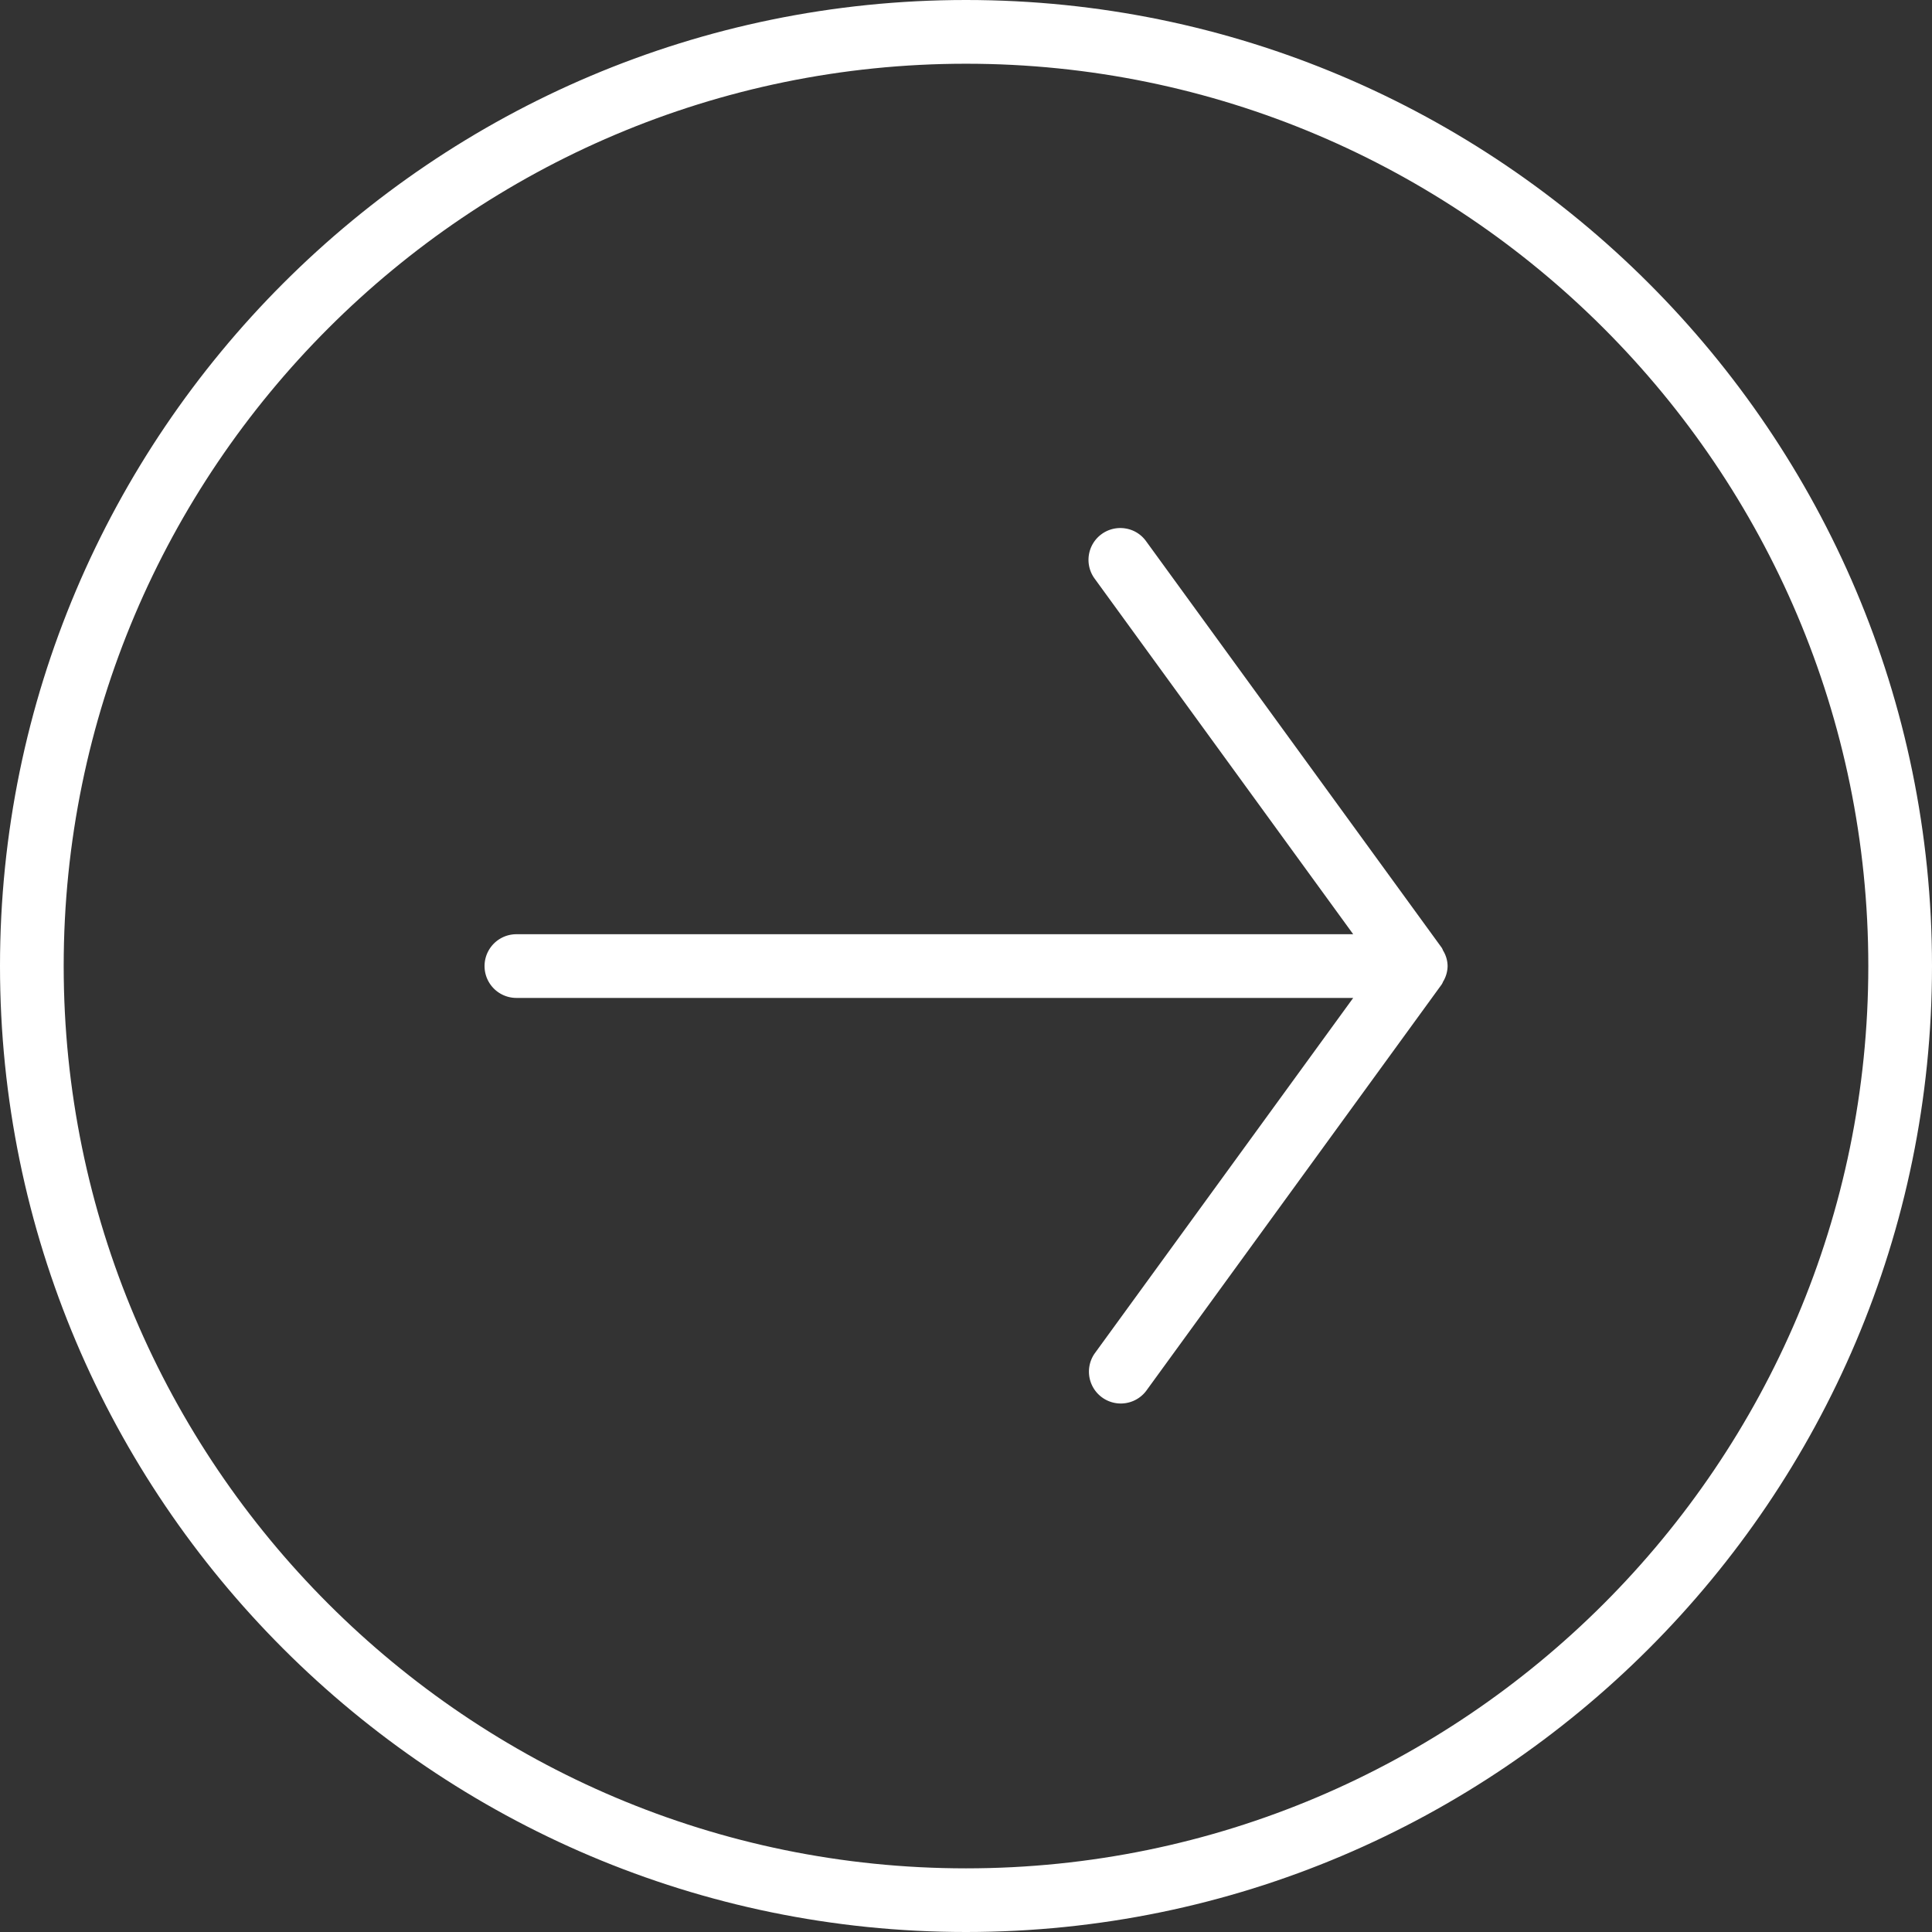 <svg xmlns="http://www.w3.org/2000/svg" viewBox="0 0 510.24 510.24"><rect x="0" y="0" width="510.24" height="510.24" fill="#333333" stroke="none"/><title>Asset 1</title><g id="28803d24-66b3-46a4-8076-398dddbed03d" data-name="Layer 2"><g id="7fdbe1af-43a0-405d-adf3-6f2aa4d99a5c" data-name="ICON"><path d="M0,255.13C0,395.79,114.45,510.24,255.12,510.24S510.24,395.79,510.24,255.12,395.79,0,255.12,0,0,114.46,0,255.13m493.42,0c0,131.39-106.9,238.3-238.3,238.3s-238.3-106.9-238.3-238.3,106.9-238.3,238.3-238.3,238.3,106.9,238.3,238.3" fill="#fff"/><path d="M380.68,250.19l-78-107.26a8.3,8.3,0,0,0-5.48-3.37,8.4,8.4,0,0,0-8.11,13.25l68.29,93.92h-221a8.41,8.41,0,0,0,0,16.82h221l-68.29,93.91a8.41,8.41,0,0,0,13.6,9.89l78-107.28a3.3,3.3,0,0,0,.4-.77,8.16,8.16,0,0,0,1.22-4.16,8,8,0,0,0-1.22-4.14,3.2,3.2,0,0,0-.4-.8" fill="#fff"/></g></g></svg>